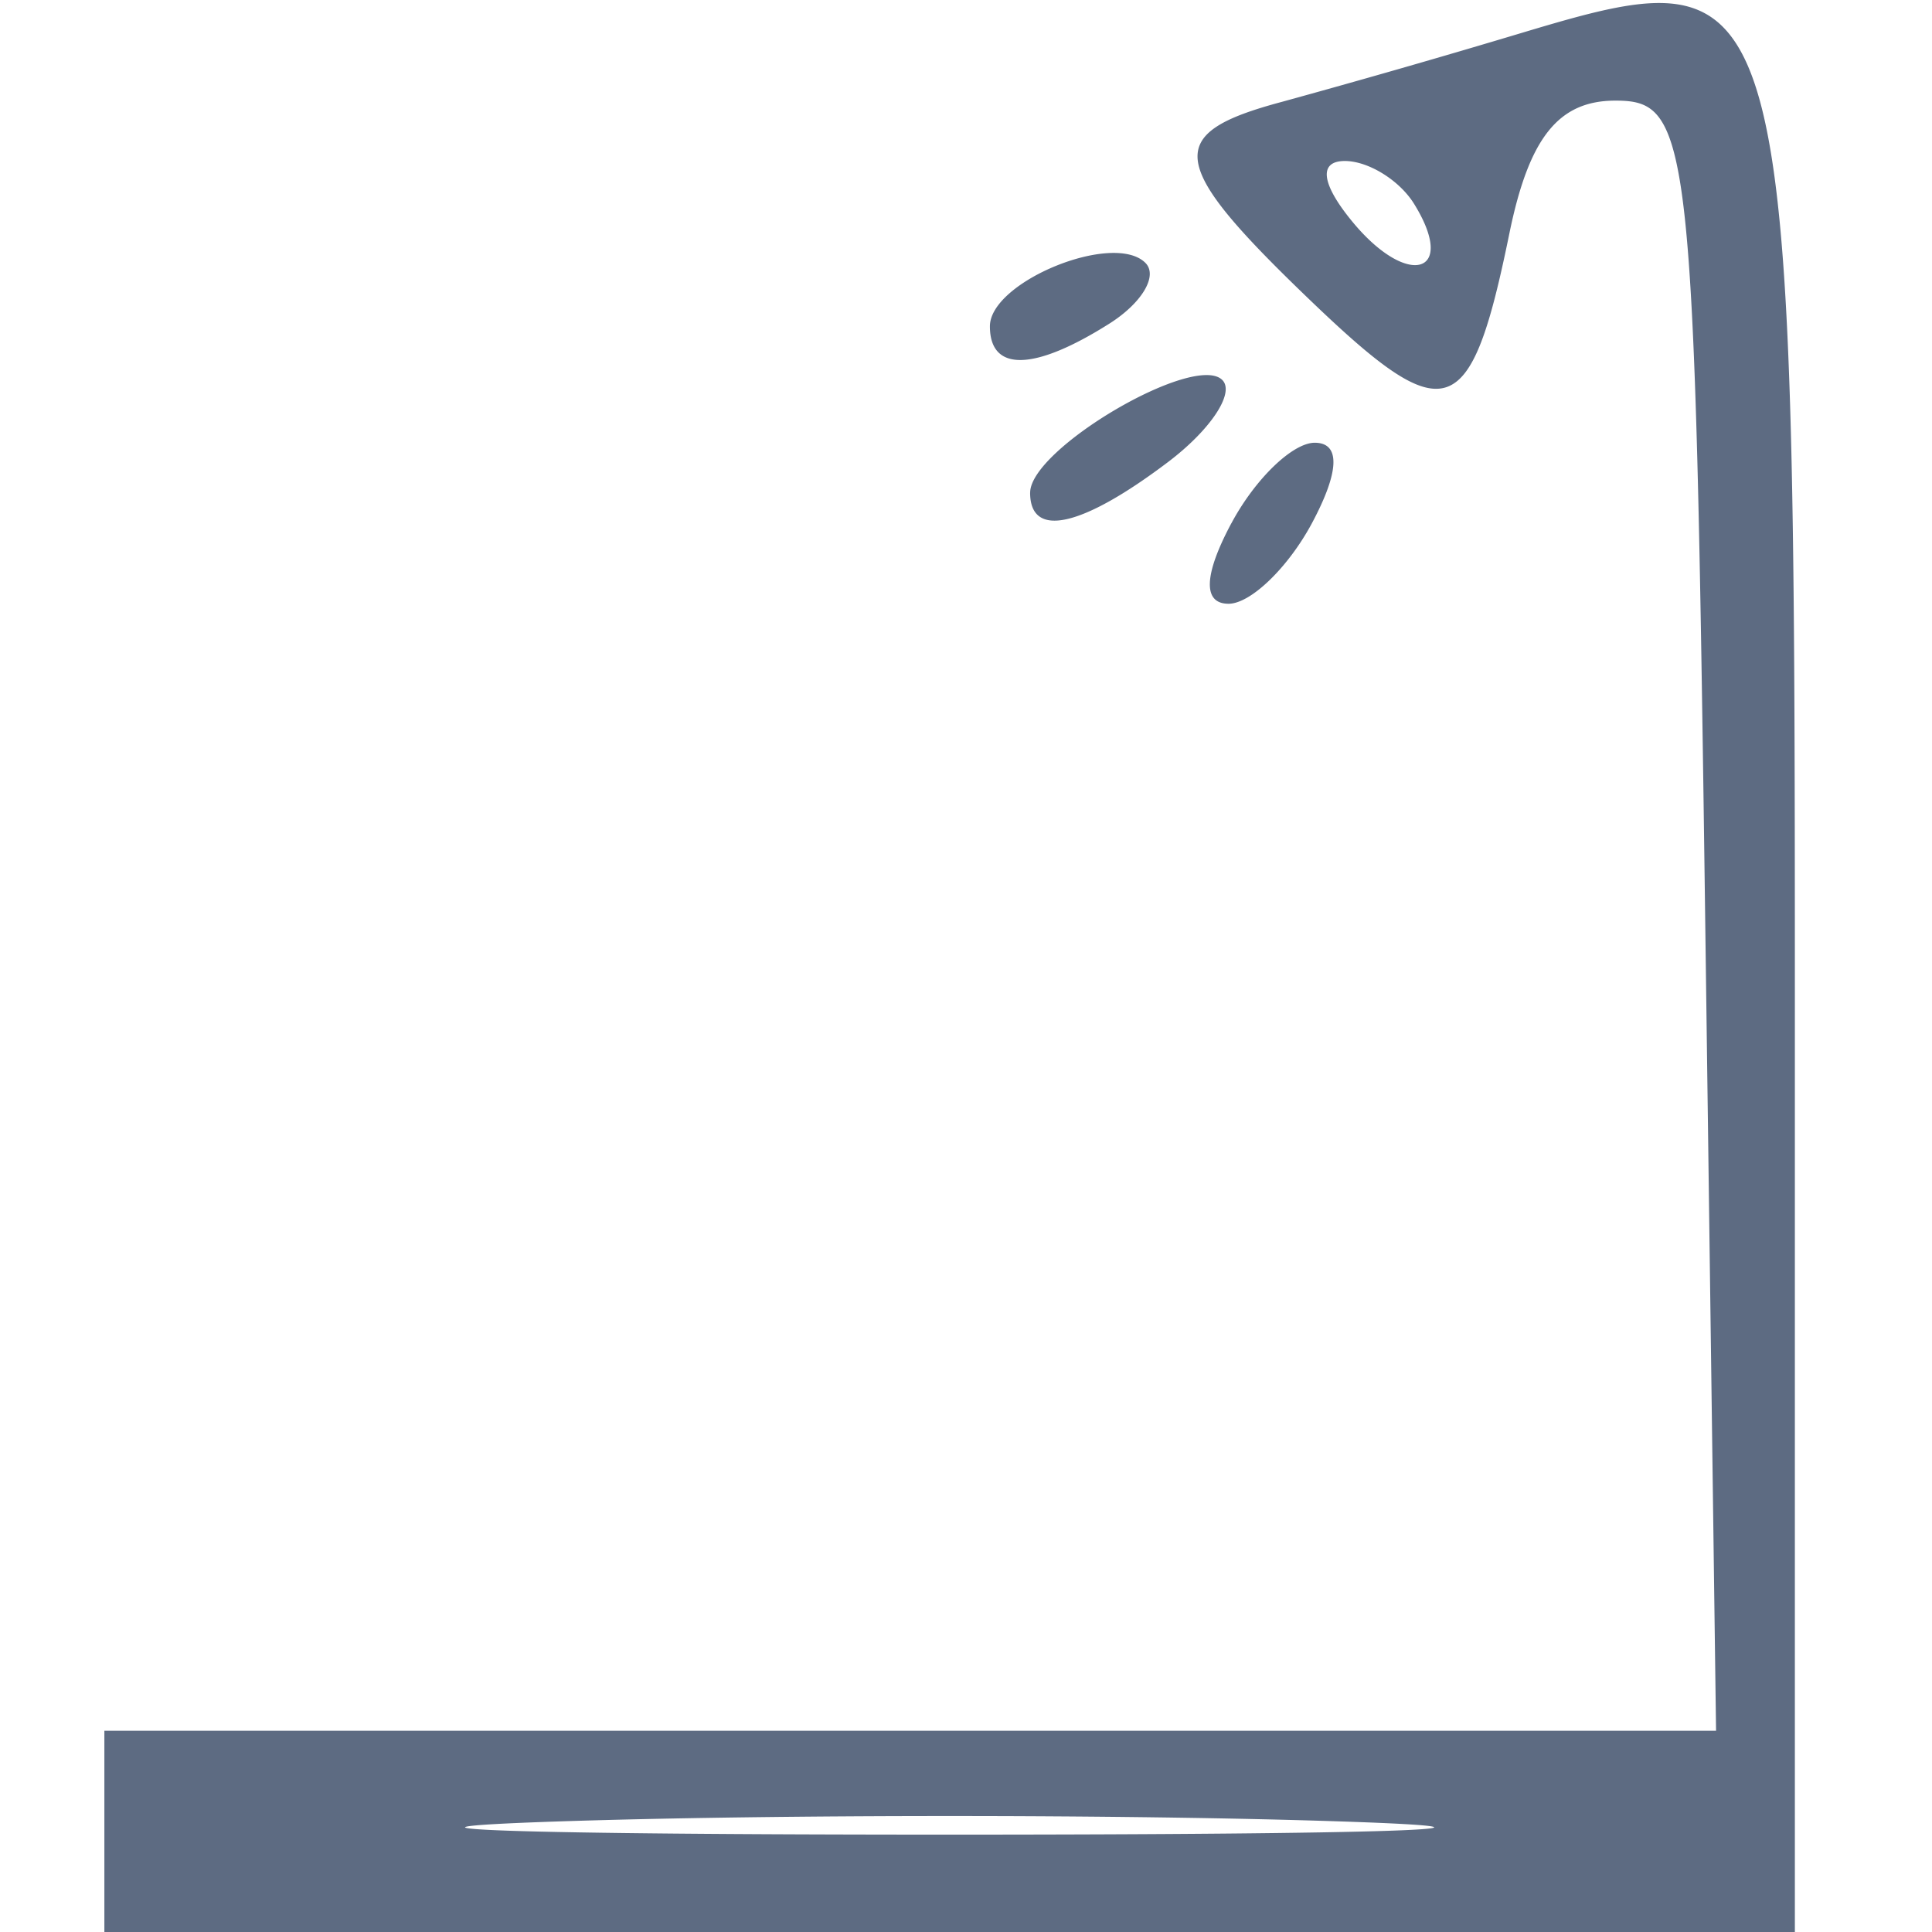 
<svg xmlns="http://www.w3.org/2000/svg" height="48" width="48"><path d="M2.593 45.5V43h40.042l-.271-20.25C42.105 3.4 42.006 2.5 40.134 2.5c-1.413 0-2.147.92-2.634 3.3-.962 4.705-1.557 4.91-4.917 1.69-3.582-3.432-3.692-4.167-.74-4.958A268.021 268.021 0 0 0 37.811.816c6.695-2.007 6.782-1.695 6.782 24.306V48h-42v-2.5zm30.75-.246c-5.362-.18-14.137-.18-19.5 0-5.362.18-.975.327 9.75.327s15.113-.147 9.75-.327zm1.791-40.187C34.772 4.48 33.997 4 33.412 4c-.663 0-.587.574.201 1.524 1.372 1.653 2.598 1.284 1.521-.457zM30.594 13c.588-1.1 1.52-2 2.07-2 .643 0 .618.714-.07 2-.59 1.1-1.521 2-2.071 2-.643 0-.618-.714.07-2zm-5-.76c0-1.093 4.084-3.488 4.774-2.799.318.319-.288 1.236-1.348 2.038-2.146 1.623-3.427 1.908-3.427.762zm-1-4.133c0-1.11 3.076-2.364 3.863-1.576.318.318-.084.996-.893 1.508-1.87 1.183-2.97 1.208-2.97.068z" fill="#5d6b82"/></svg>
